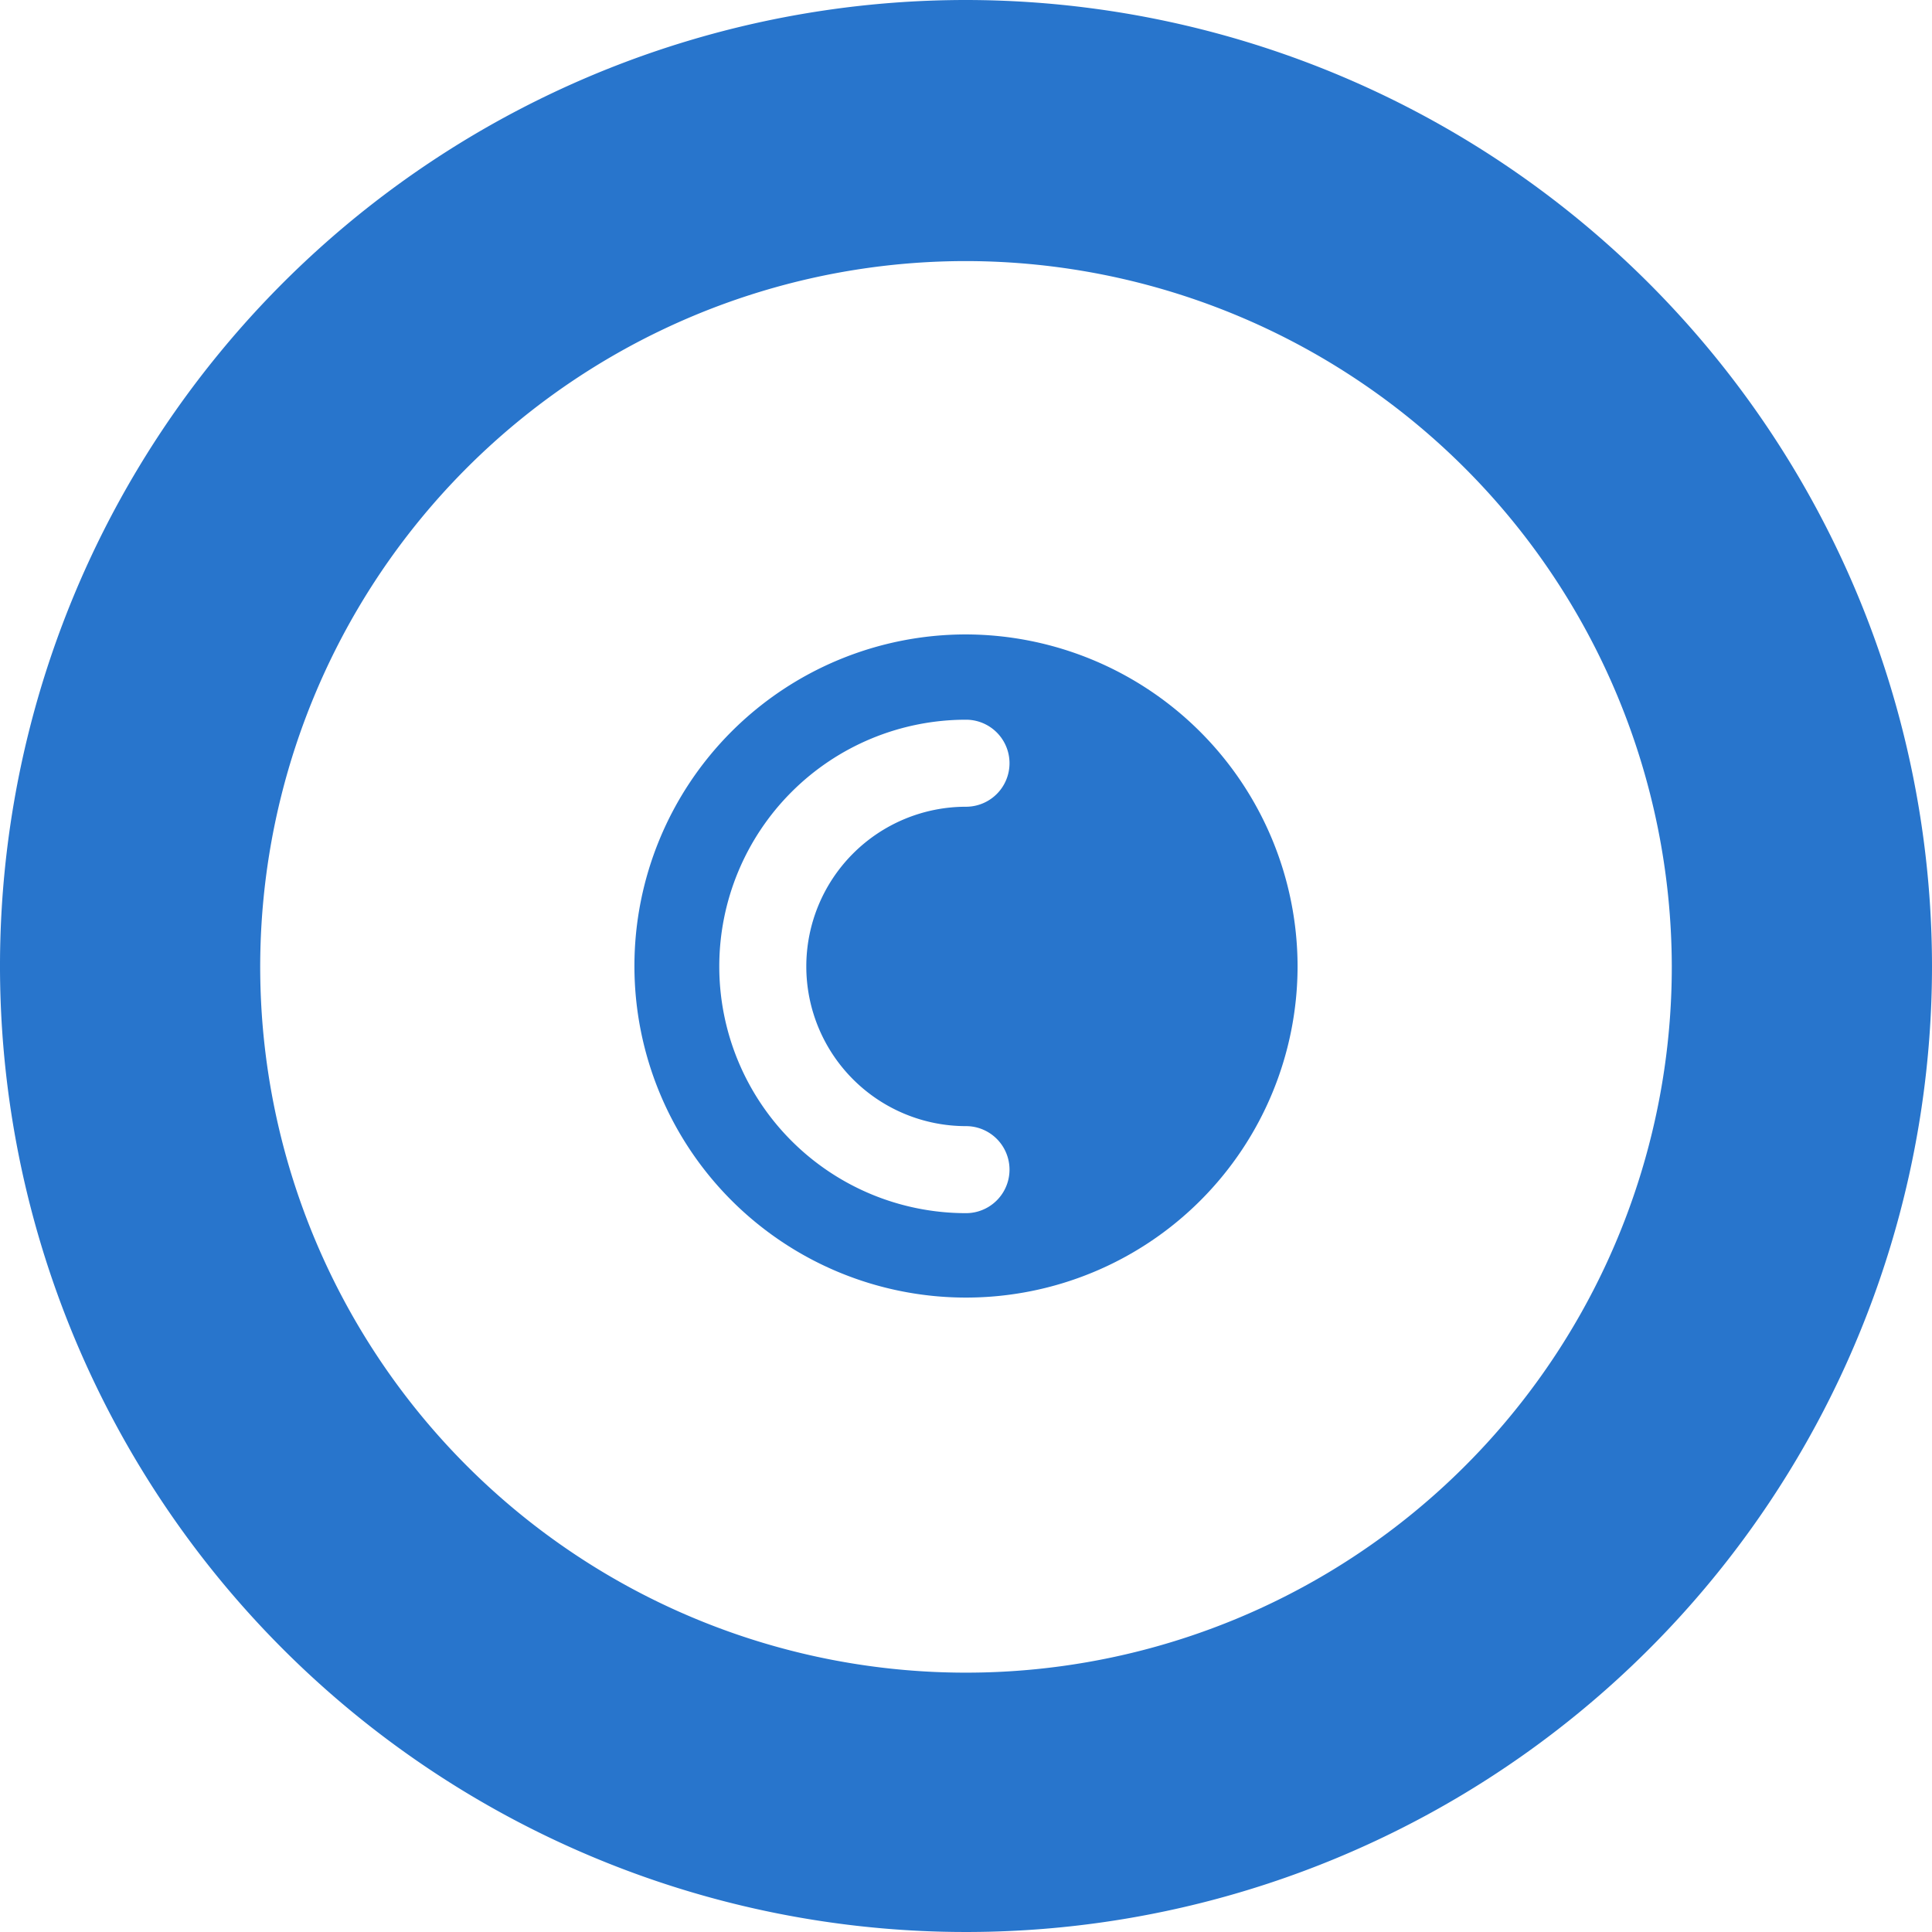 <svg xmlns="http://www.w3.org/2000/svg" viewBox="0 0 22.2 22.2">
  <title>Plan de travail 173</title>
  <path d="M11.1,0A11.1,11.1,0,1,0,22.2,11.1,11.11,11.11,0,0,0,11.1,0Zm8.11,11.1A8.11,8.11,0,1,1,11.1,3,8.12,8.12,0,0,1,19.21,11.1Z" fill="#2875cc"/>
  <path d="M11.1,7.29a3.81,3.81,0,1,0,3.81,3.81A3.82,3.82,0,0,0,11.1,7.29Zm0,5.65a.5.5,0,0,1,0,1,2.83,2.83,0,1,1,0-5.67.5.5,0,0,1,0,1,1.83,1.83,0,1,0,0,3.67Z" fill="#2875cc"/>
</svg>

